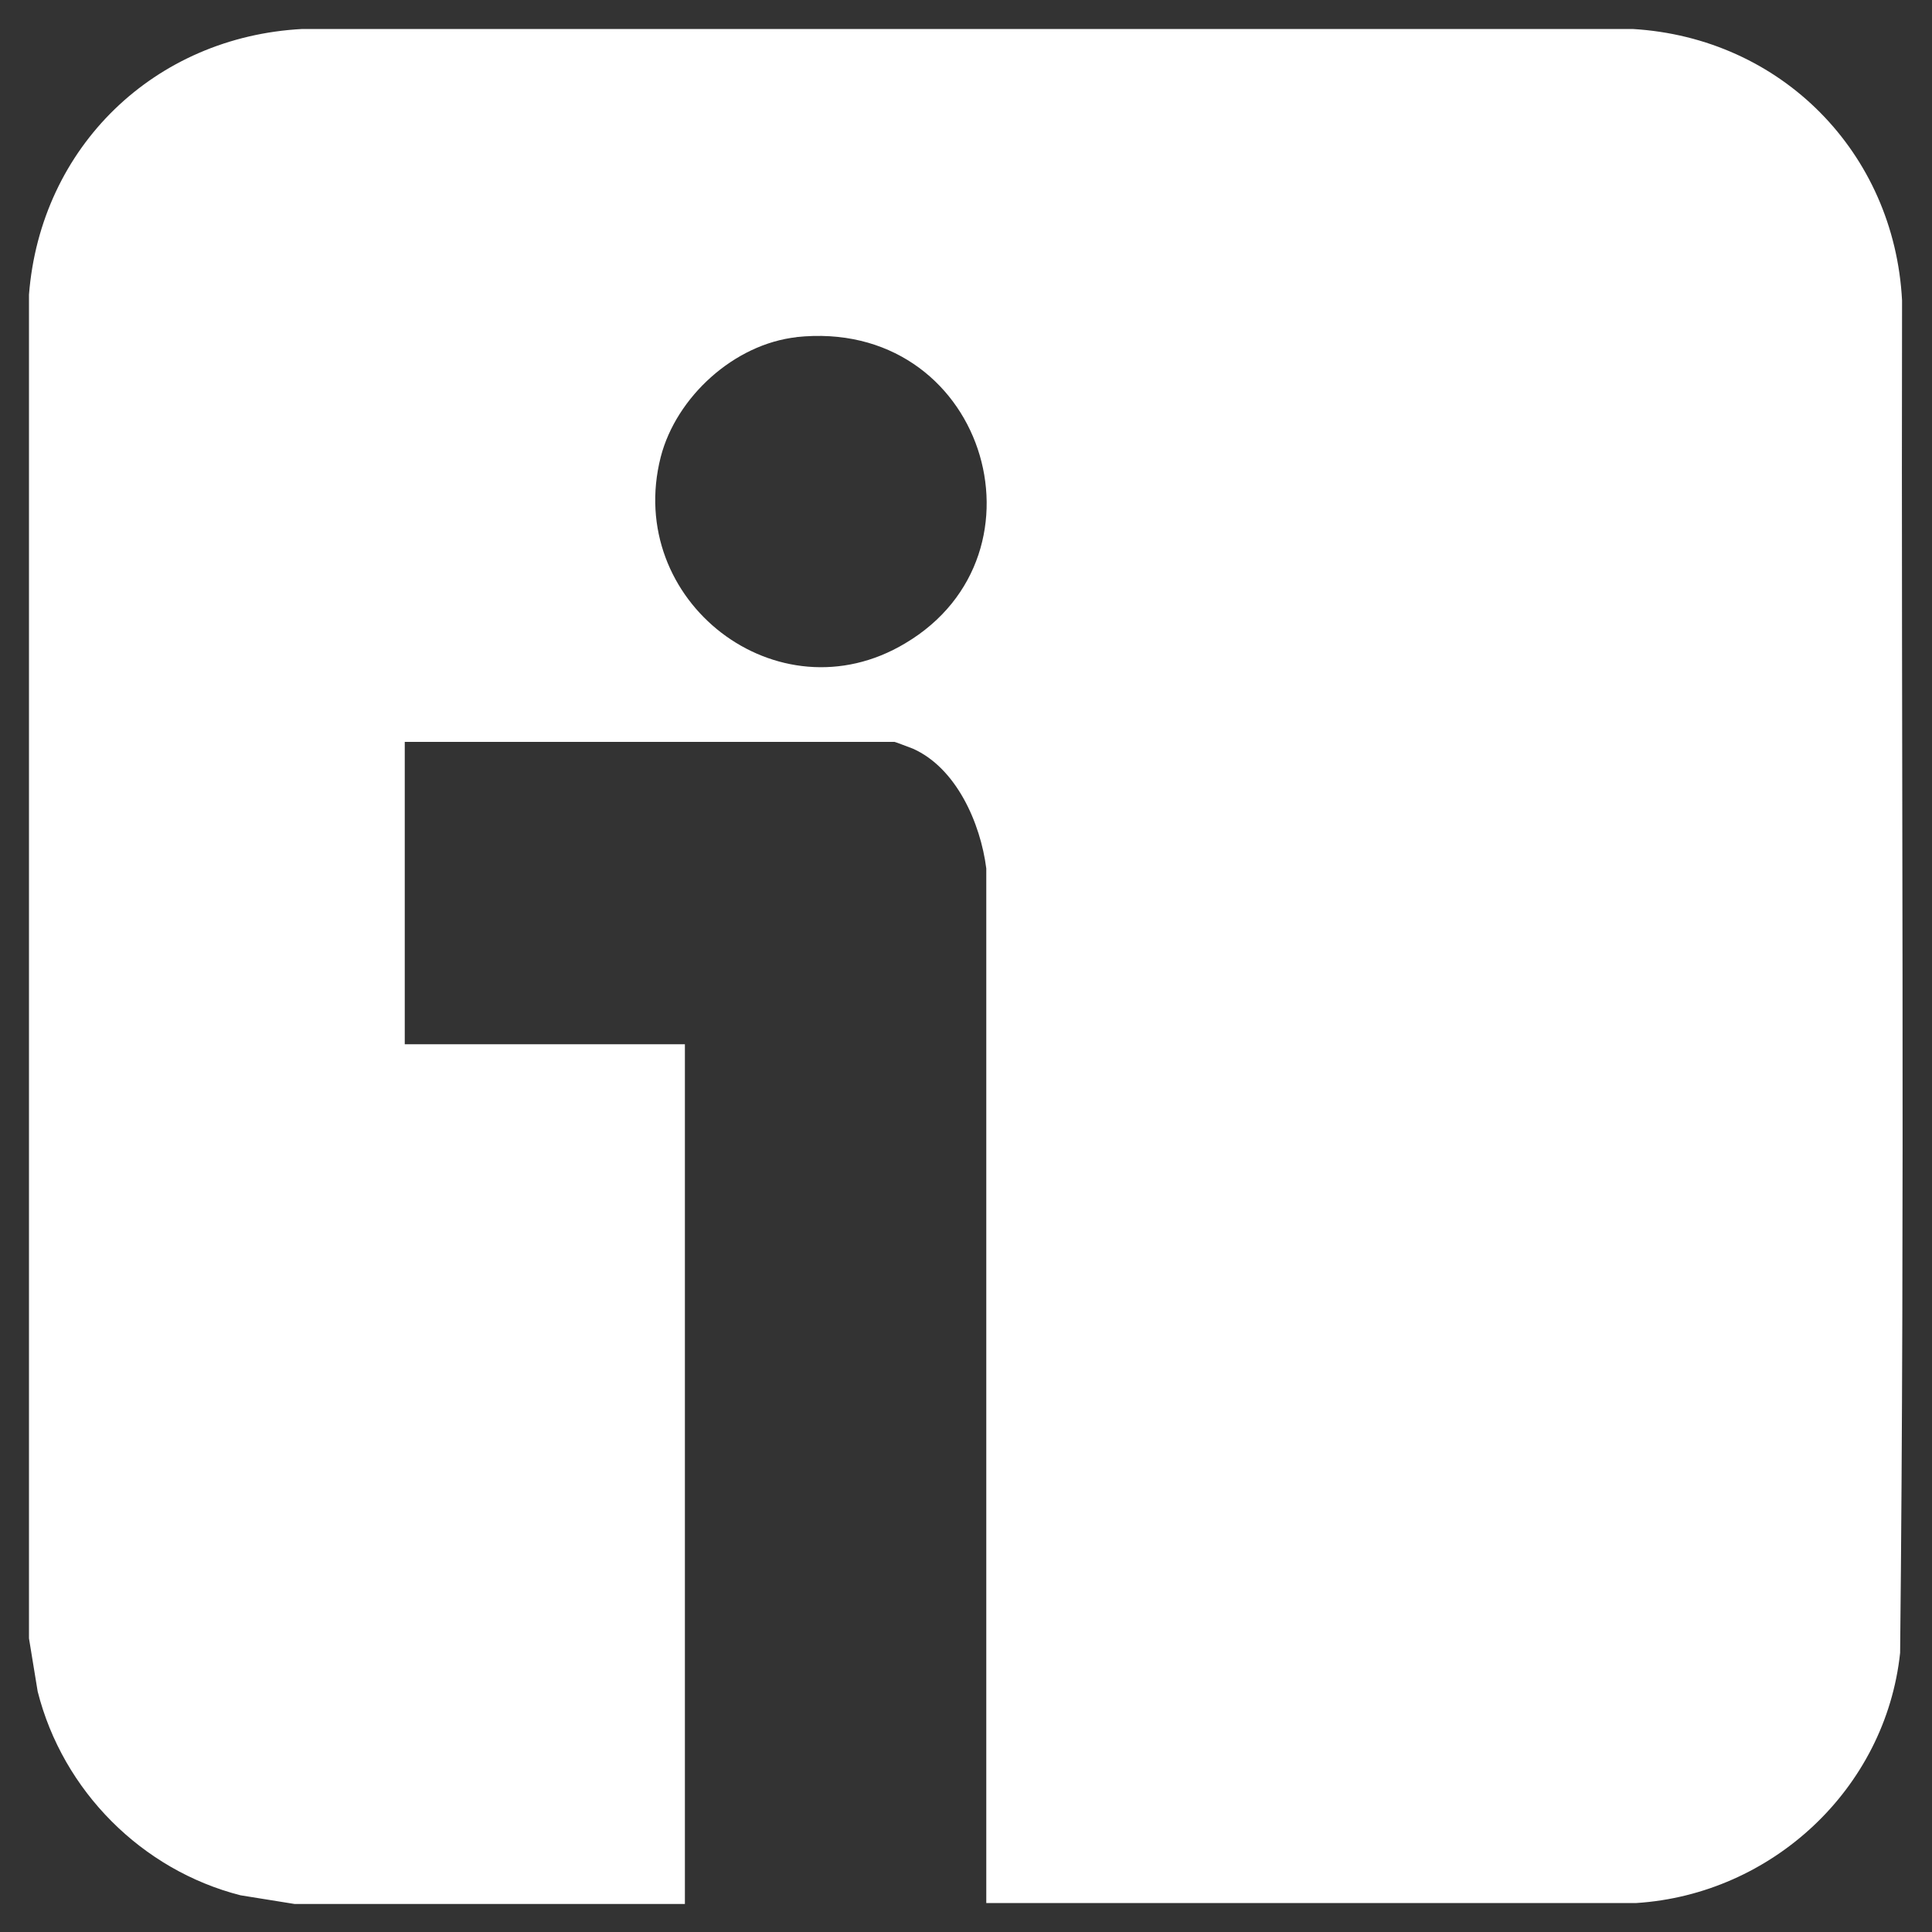 <?xml version="1.0" encoding="UTF-8"?>
<svg id="Capa_1" xmlns="http://www.w3.org/2000/svg" version="1.1" viewBox="0 0 200 200">
  <rect x="0" y="0" width="200" height="200" fill="#333333" stroke="none"/>
  <!-- Generator: Adobe Illustrator 29.2.1, SVG Export Plug-In . SVG Version: 2.1.0 Build 116)  -->
  <path id="ivoox" d="M169.5,197h-67.4v-107.1c-.6-4.7-3.1-10.4-7.6-12.4-.3-.1-1.8-.7-1.9-.7h-50.7v31.3h29v89H30.5l-5.6-.9c-10.2-2.6-18.4-10.8-21-21.1l-.9-5.5V30.5C4.2,15.2,16,3.8,31.3,3h137.7c15.4.9,27.1,12.8,27.9,28.1-.1,46.7.3,93.4-.2,140-1.5,14.1-13.3,25-27.3,25.9ZM82.5,34.9c-6.5.7-12.5,6.2-14.1,12.4-3.8,14.9,12.1,27.2,25.3,19.3,15.7-9.3,8.1-33.8-11.3-31.7Z" fill="#fff"/>
</svg>